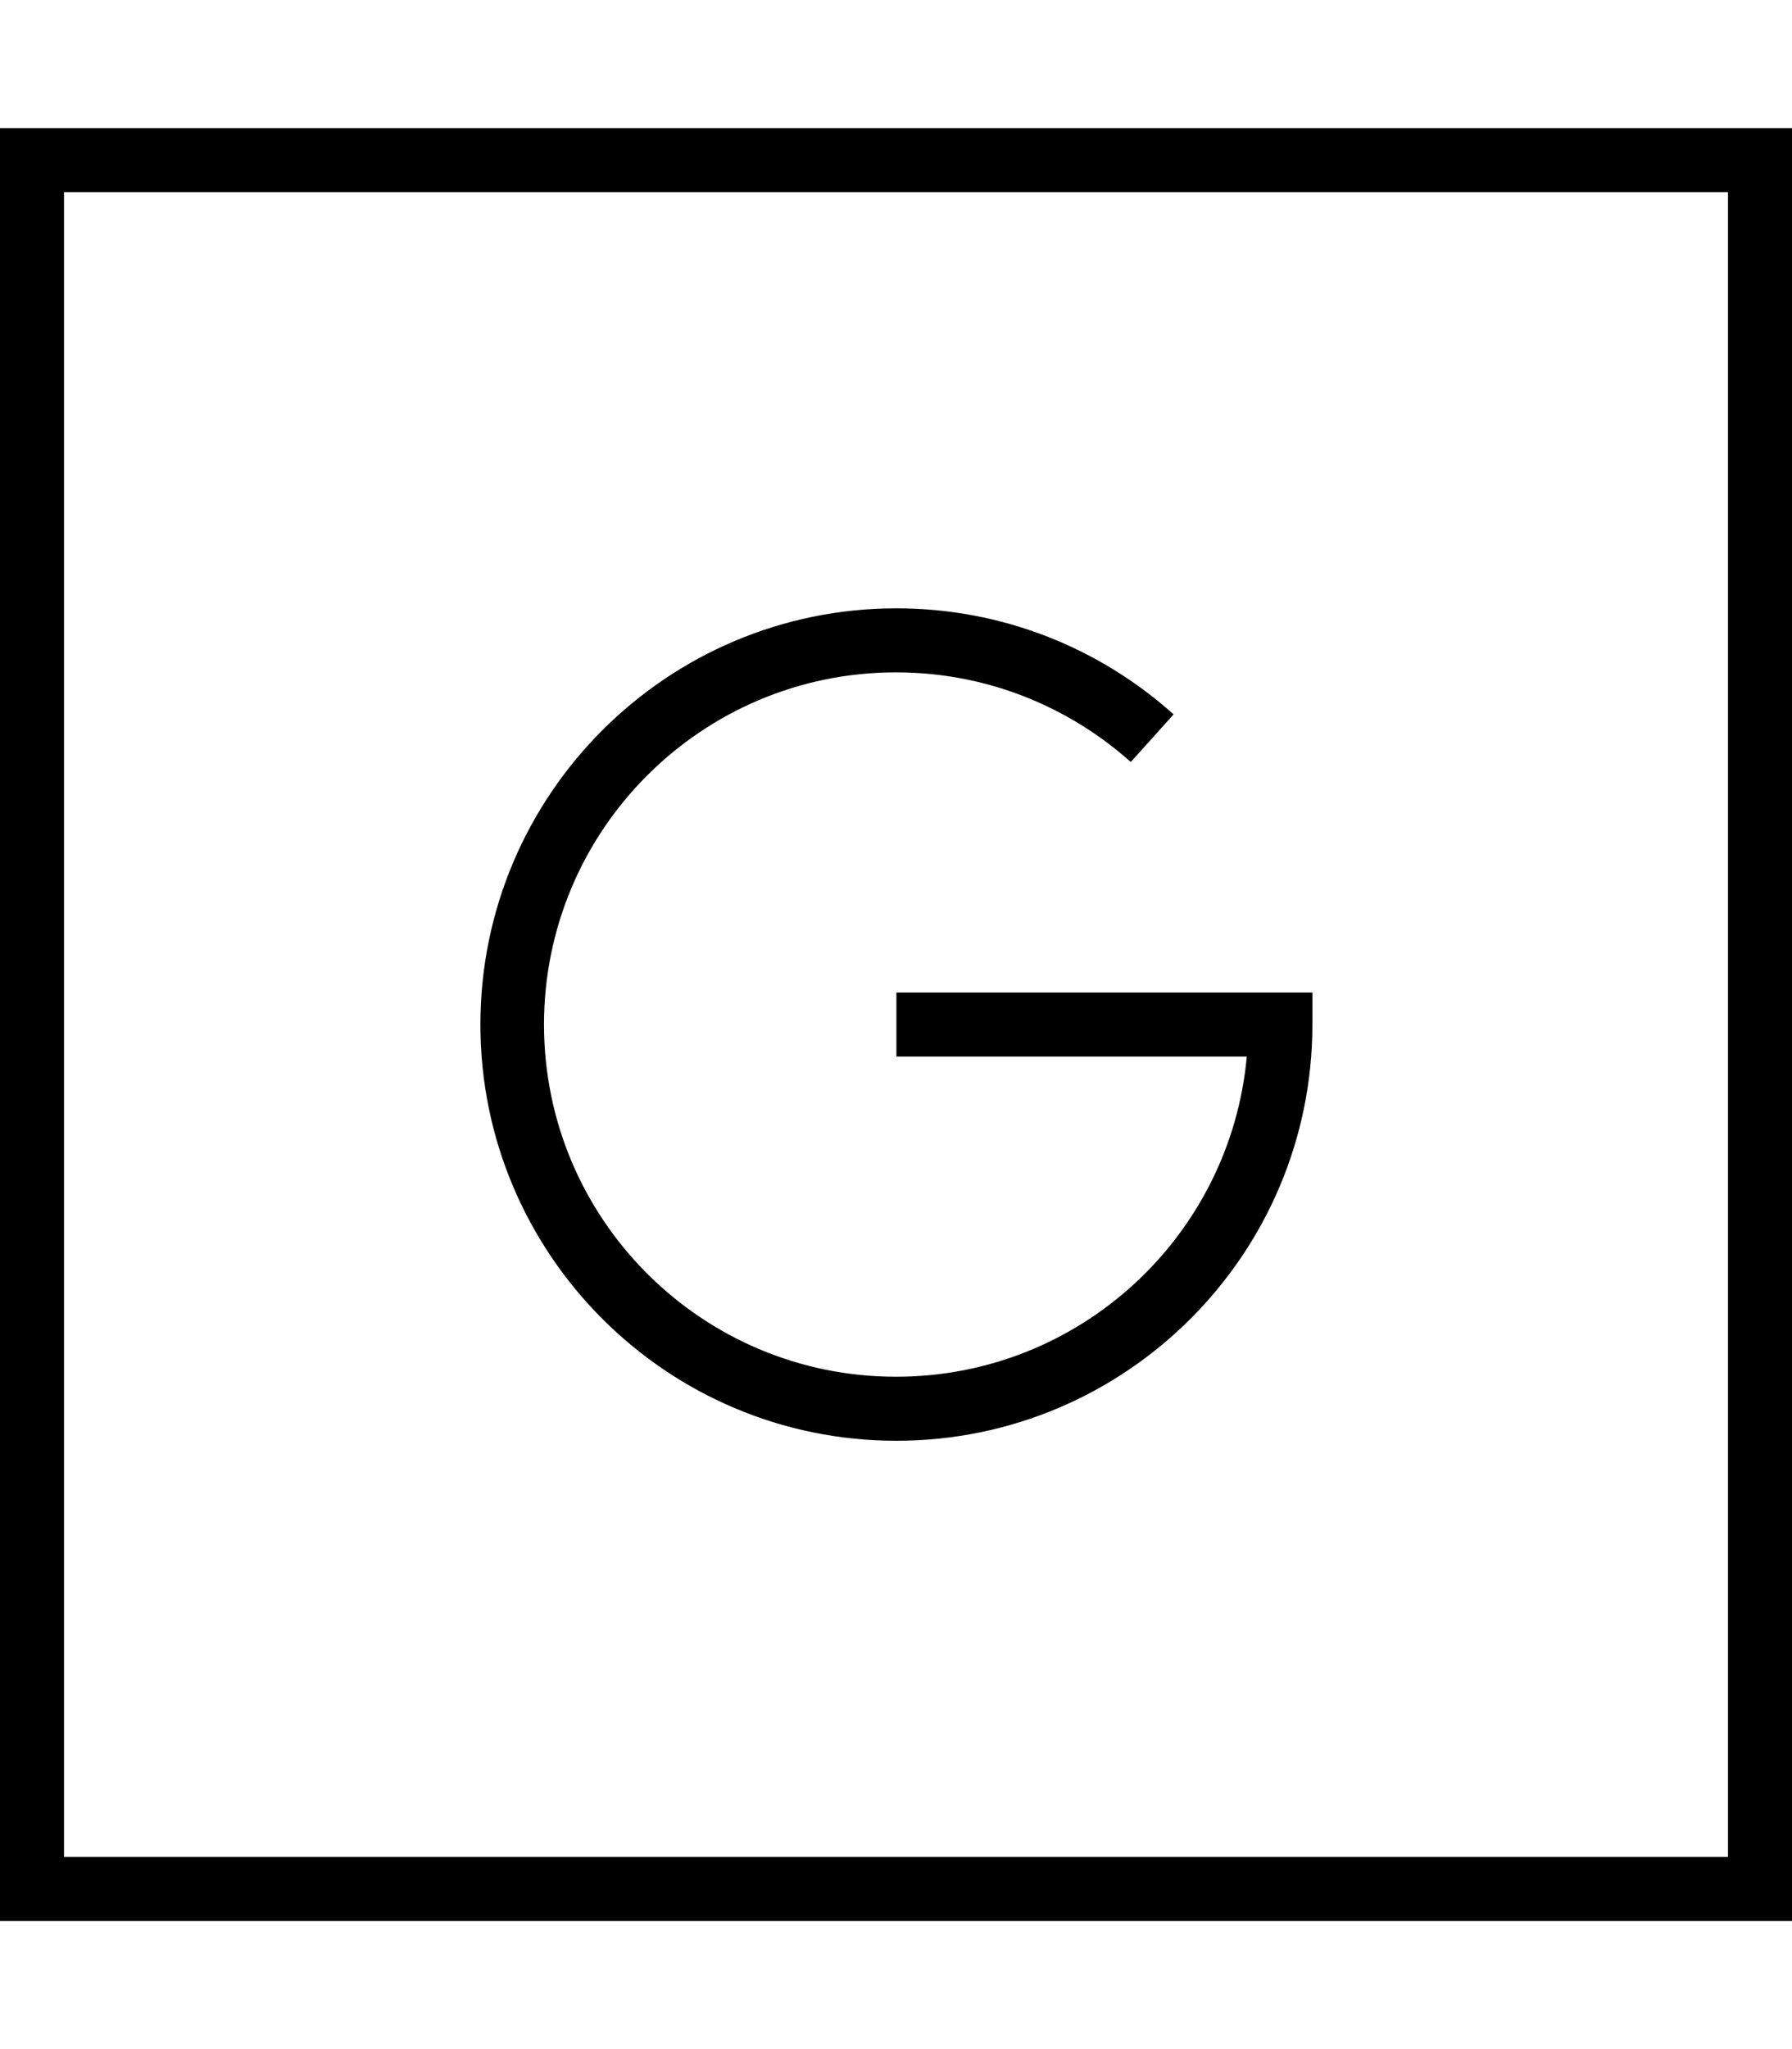 <svg xmlns="http://www.w3.org/2000/svg" viewBox="0 0 448 512"><!--! Font Awesome Pro 7.0.0 by @fontawesome - https://fontawesome.com License - https://fontawesome.com/license (Commercial License) Copyright 2025 Fonticons, Inc. --><path fill="currentColor" d="M16 48l0 416 416 0 0-416-416 0zM0 32l448 0 0 448-448 0 0-448zM136 256c0 48.6 39.4 88 88 88 45.9 0 83.6-35.1 87.7-80l-87.6 0 0-16 104 0 0 8c0 57.4-46.6 104-104 104s-104-46.6-104-104 46.6-104 104-104c26.6 0 50.9 10 69.3 26.5l-10.7 11.9c-15.6-13.9-36.1-22.4-58.7-22.4-48.6 0-88 39.4-88 88z"/></svg>